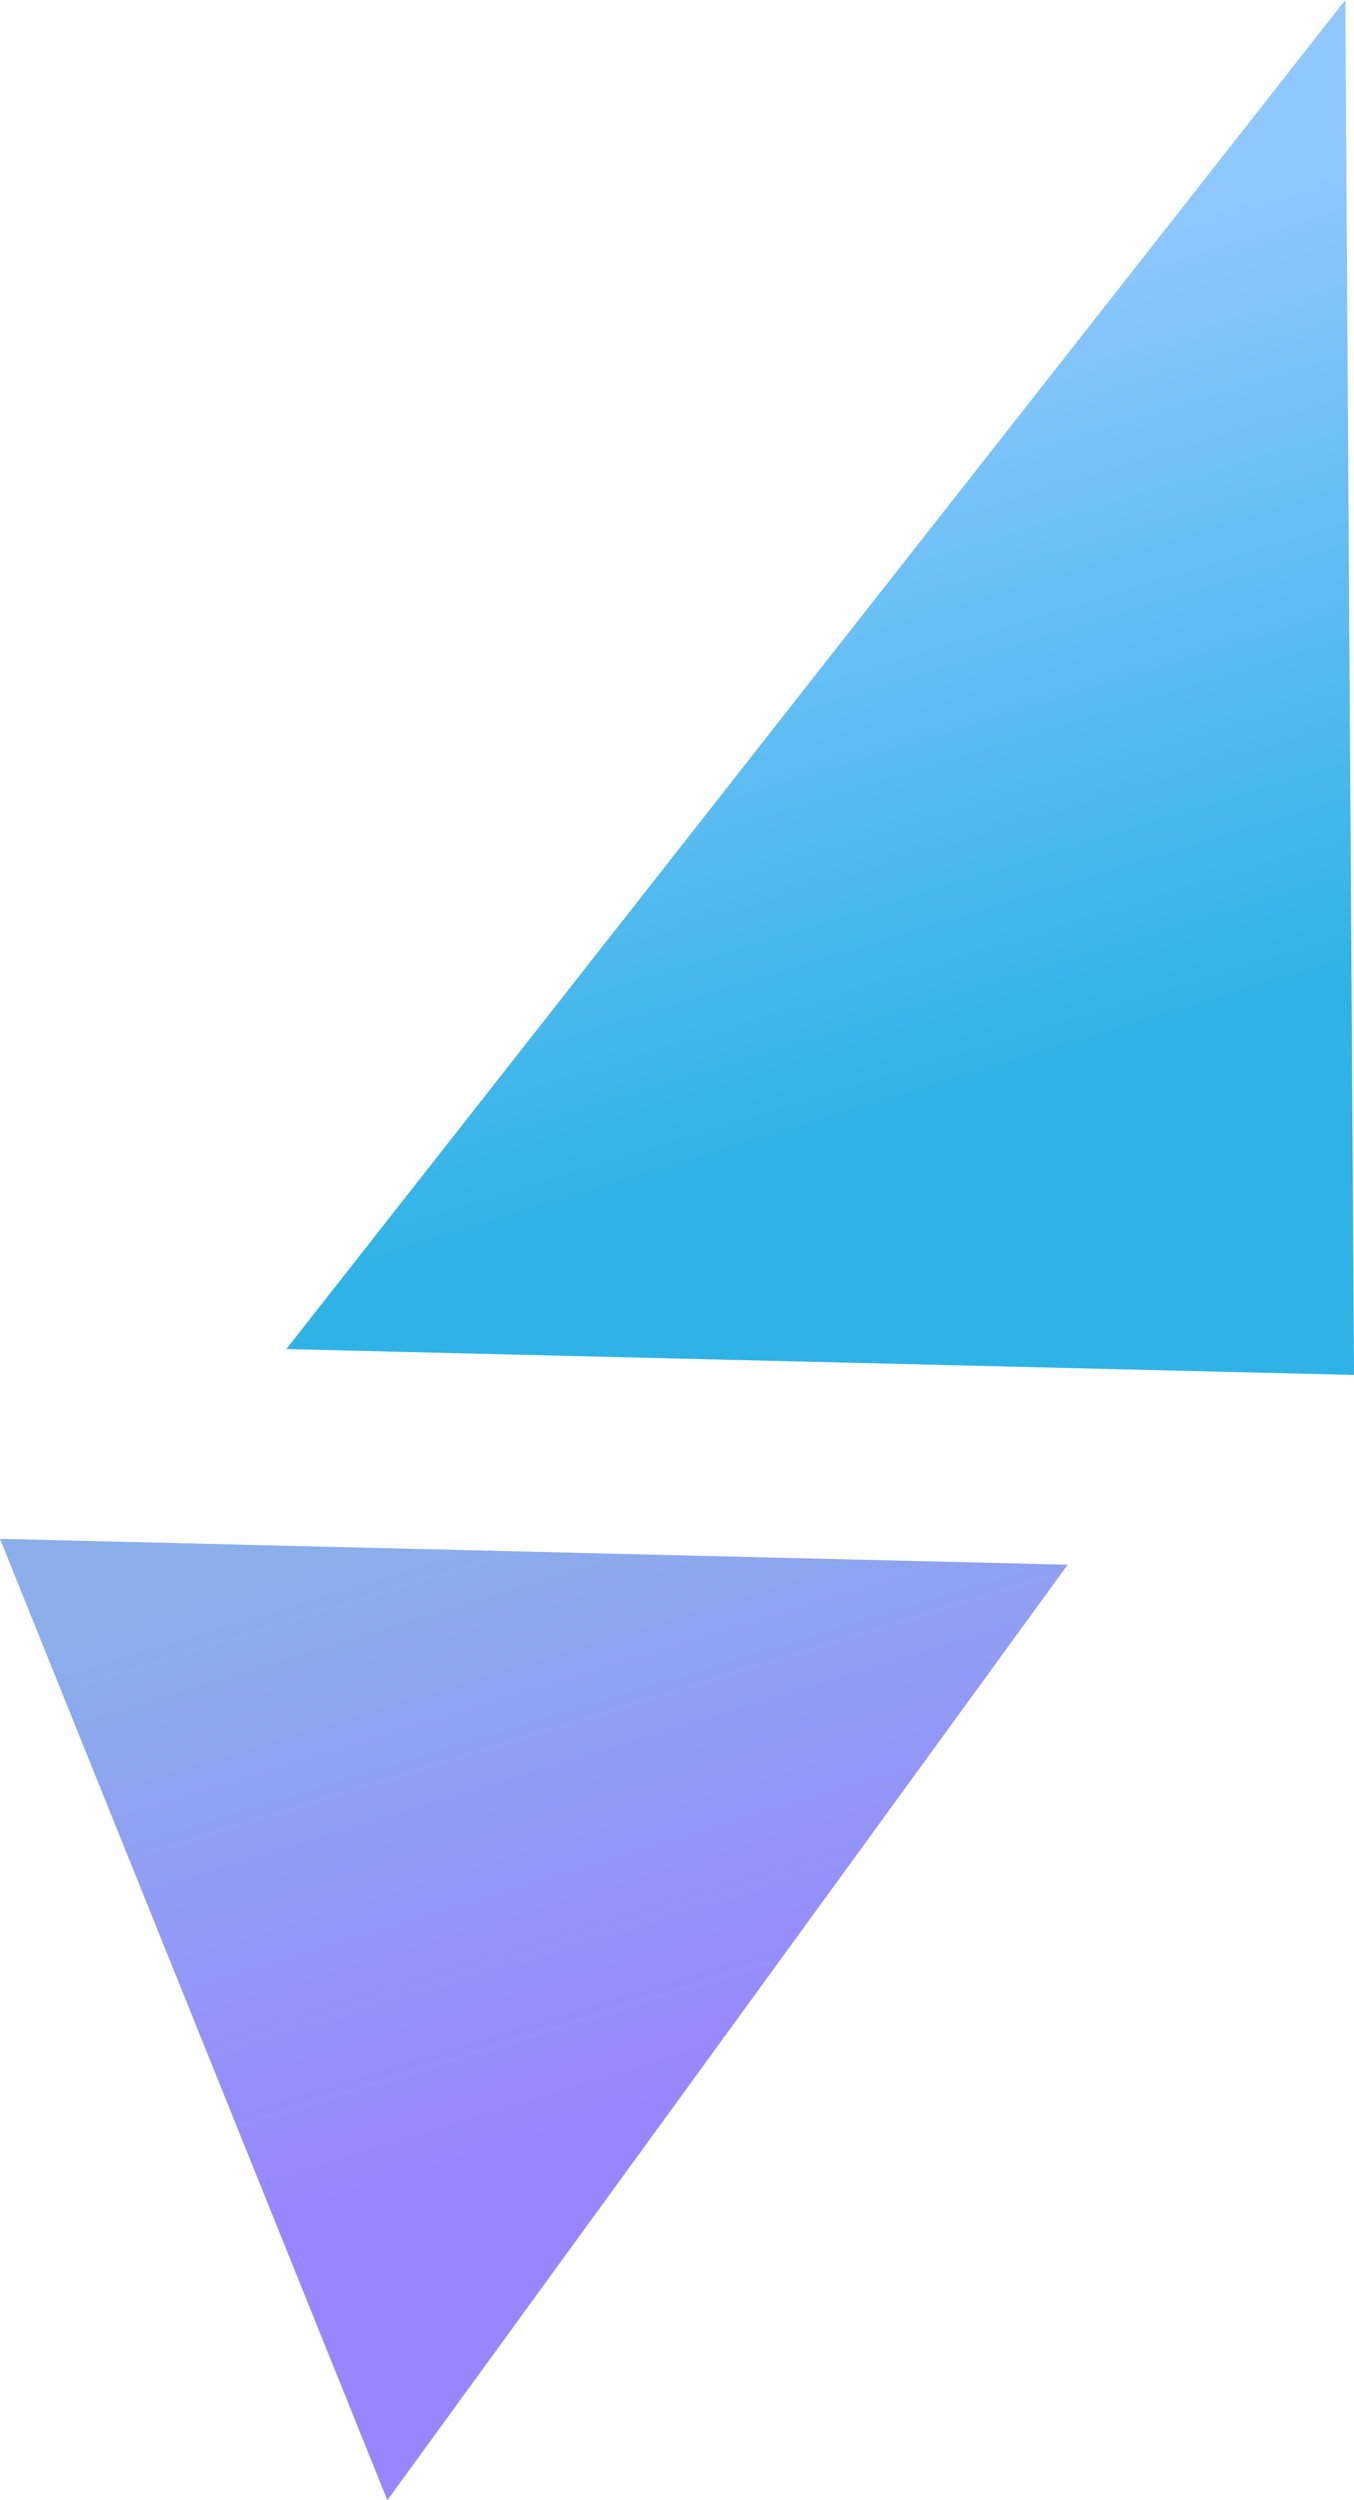 <?xml version="1.0" encoding="UTF-8"?>
<svg xmlns="http://www.w3.org/2000/svg" xmlns:xlink="http://www.w3.org/1999/xlink" version="1.1" viewBox="0 0 65 120">
  <defs>
    <style>
      .cls-1 {
        fill: url(#_名称未設定グラデーション_150);
      }

      .cls-2 {
        fill: url(#_名称未設定グラデーション_412);
      }
    </style>
    <linearGradient id="_名称未設定グラデーション_150" data-name="名称未設定グラデーション 150" x1="-122.148" y1="-1710.971" x2="-145.377" y2="-1692.427" gradientTransform="translate(1661.271 586.018) rotate(-68.474)" gradientUnits="userSpaceOnUse">
      <stop offset=".004" stop-color="#8aafeb"/>
      <stop offset="1" stop-color="#9986ff"/>
    </linearGradient>
    <linearGradient id="_名称未設定グラデーション_412" data-name="名称未設定グラデーション 412" x1="-67.159" y1="-1722.49" x2="-96.779" y2="-1698.844" gradientTransform="translate(1661.271 586.018) rotate(-68.474)" gradientUnits="userSpaceOnUse">
      <stop offset=".003" stop-color="#8fc8ff"/>
      <stop offset="1" stop-color="#2fb3e6"/>
    </linearGradient>
  </defs>
  <!-- Generator: Adobe Illustrator 28.7.2, SVG Export Plug-In . SVG Version: 1.2.0 Build 154)  -->
  <g>
    <g id="_編集モード" data-name="編集モード">
      <polygon class="cls-1" points="51.253 75.101 18.595 120 0 73.858 51.253 75.101"/>
      <polygon class="cls-2" points="65 65.993 13.747 64.75 64.583 0 65 65.993"/>
    </g>
  </g>
</svg>